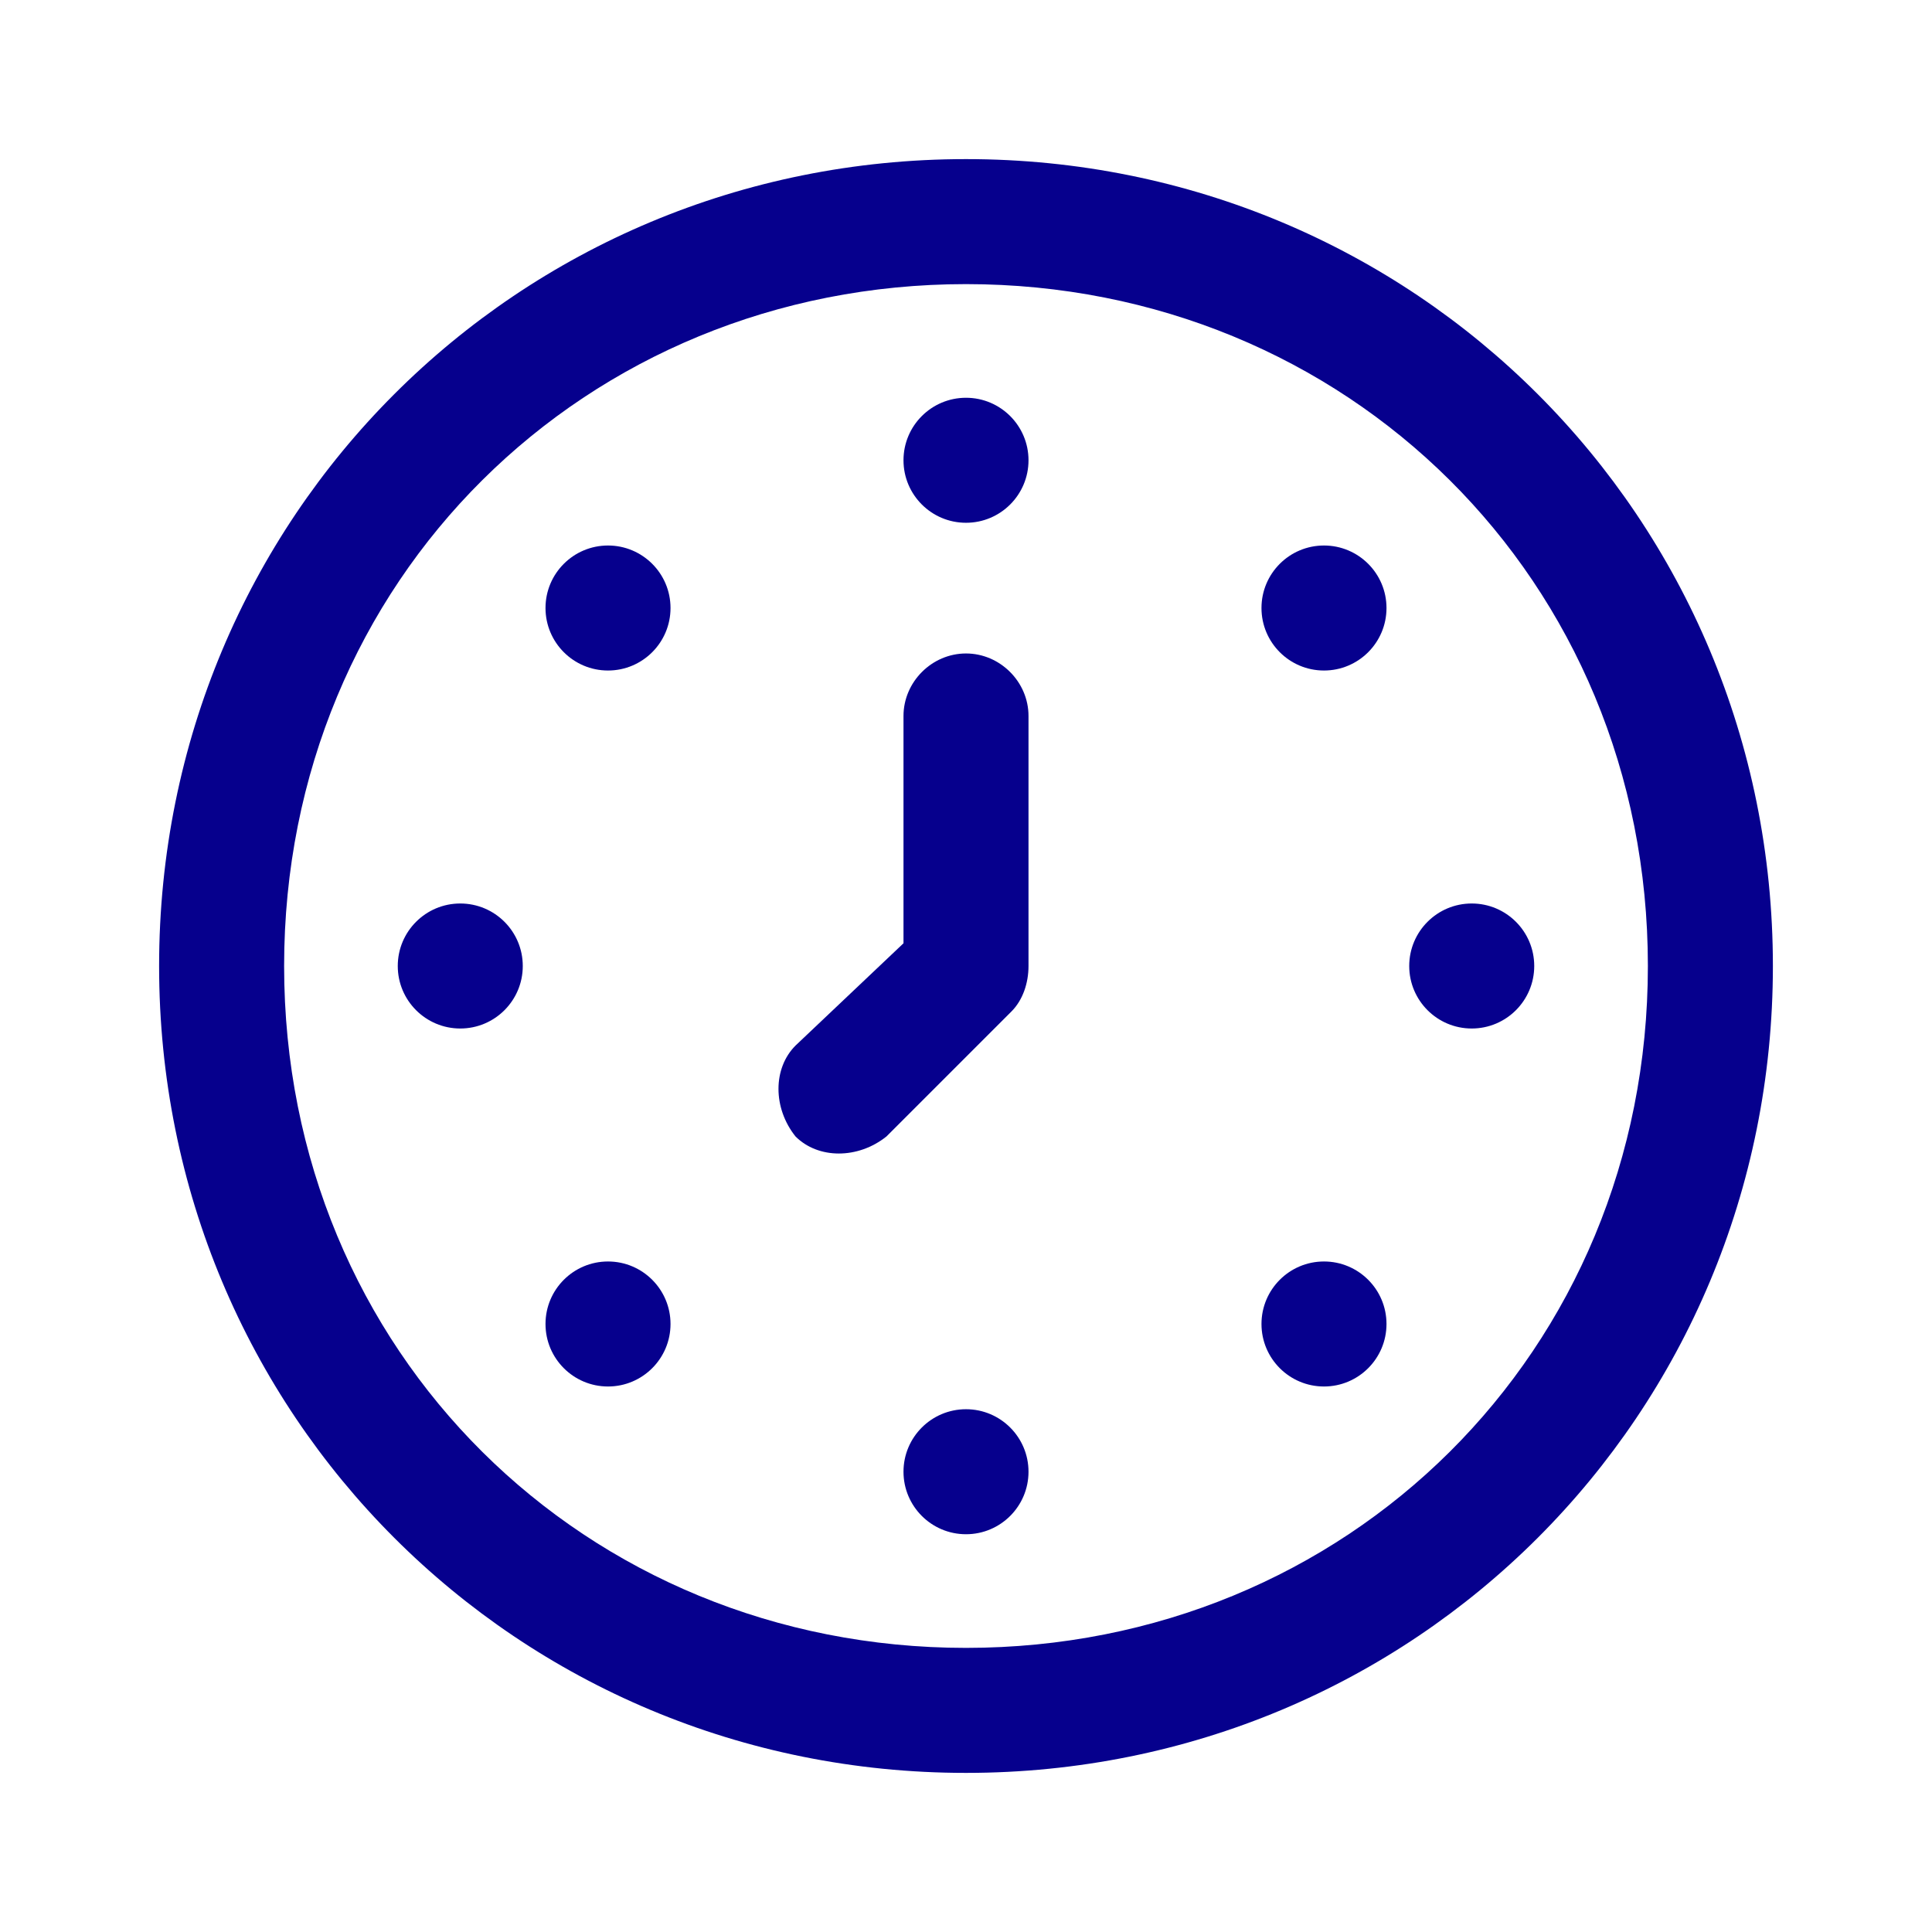 <?xml version="1.0" encoding="utf-8"?>
<!-- Generator: Adobe Illustrator 27.3.1, SVG Export Plug-In . SVG Version: 6.00 Build 0)  -->
<svg version="1.1" id="Calque_1" xmlns="http://www.w3.org/2000/svg" xmlns:xlink="http://www.w3.org/1999/xlink" x="0px" y="0px"
	 width="34px" height="34px" viewBox="0 0 34 34" style="enable-background:new 0 0 34 34;" xml:space="preserve">
<style type="text/css">
	.st0{fill:#06008D;}
</style>
<g id="Clock">
	<g>
		<circle class="st0" cx="10.7" cy="23.3" r="1.1"/>
	</g>
	<g>
		<path class="st0" d="M17,2.8C9.1,2.8,2.8,9.1,2.8,17S9.1,31.2,17,31.2S31.2,24.9,31.2,17S24.9,2.8,17,2.8z M17,29
			c-6.7,0-12-5.2-12-12S10.3,5,17,5s12,5.2,12,12S23.7,29,17,29z"/>
		<path class="st0" d="M17,11.5c-0.6,0-1.1,0.5-1.1,1.1v4L14,18.4c-0.4,0.4-0.4,1.1,0,1.6c0.4,0.4,1.1,0.4,1.6,0l2.2-2.2
			c0.2-0.2,0.3-0.5,0.3-0.8v-4.4C18.1,12,17.6,11.5,17,11.5L17,11.5z"/>
		<circle class="st0" cx="17" cy="8.1" r="1.1"/>
		<circle class="st0" cx="17" cy="25.9" r="1.1"/>
		<circle class="st0" cx="23.3" cy="10.7" r="1.1"/>
		<circle class="st0" cx="25.9" cy="17" r="1.1"/>
		<circle class="st0" cx="8.1" cy="17" r="1.1"/>
		<circle class="st0" cx="23.3" cy="23.3" r="1.1"/>
		<circle class="st0" cx="10.7" cy="10.7" r="1.1"/>
	</g>
</g>
</svg>
